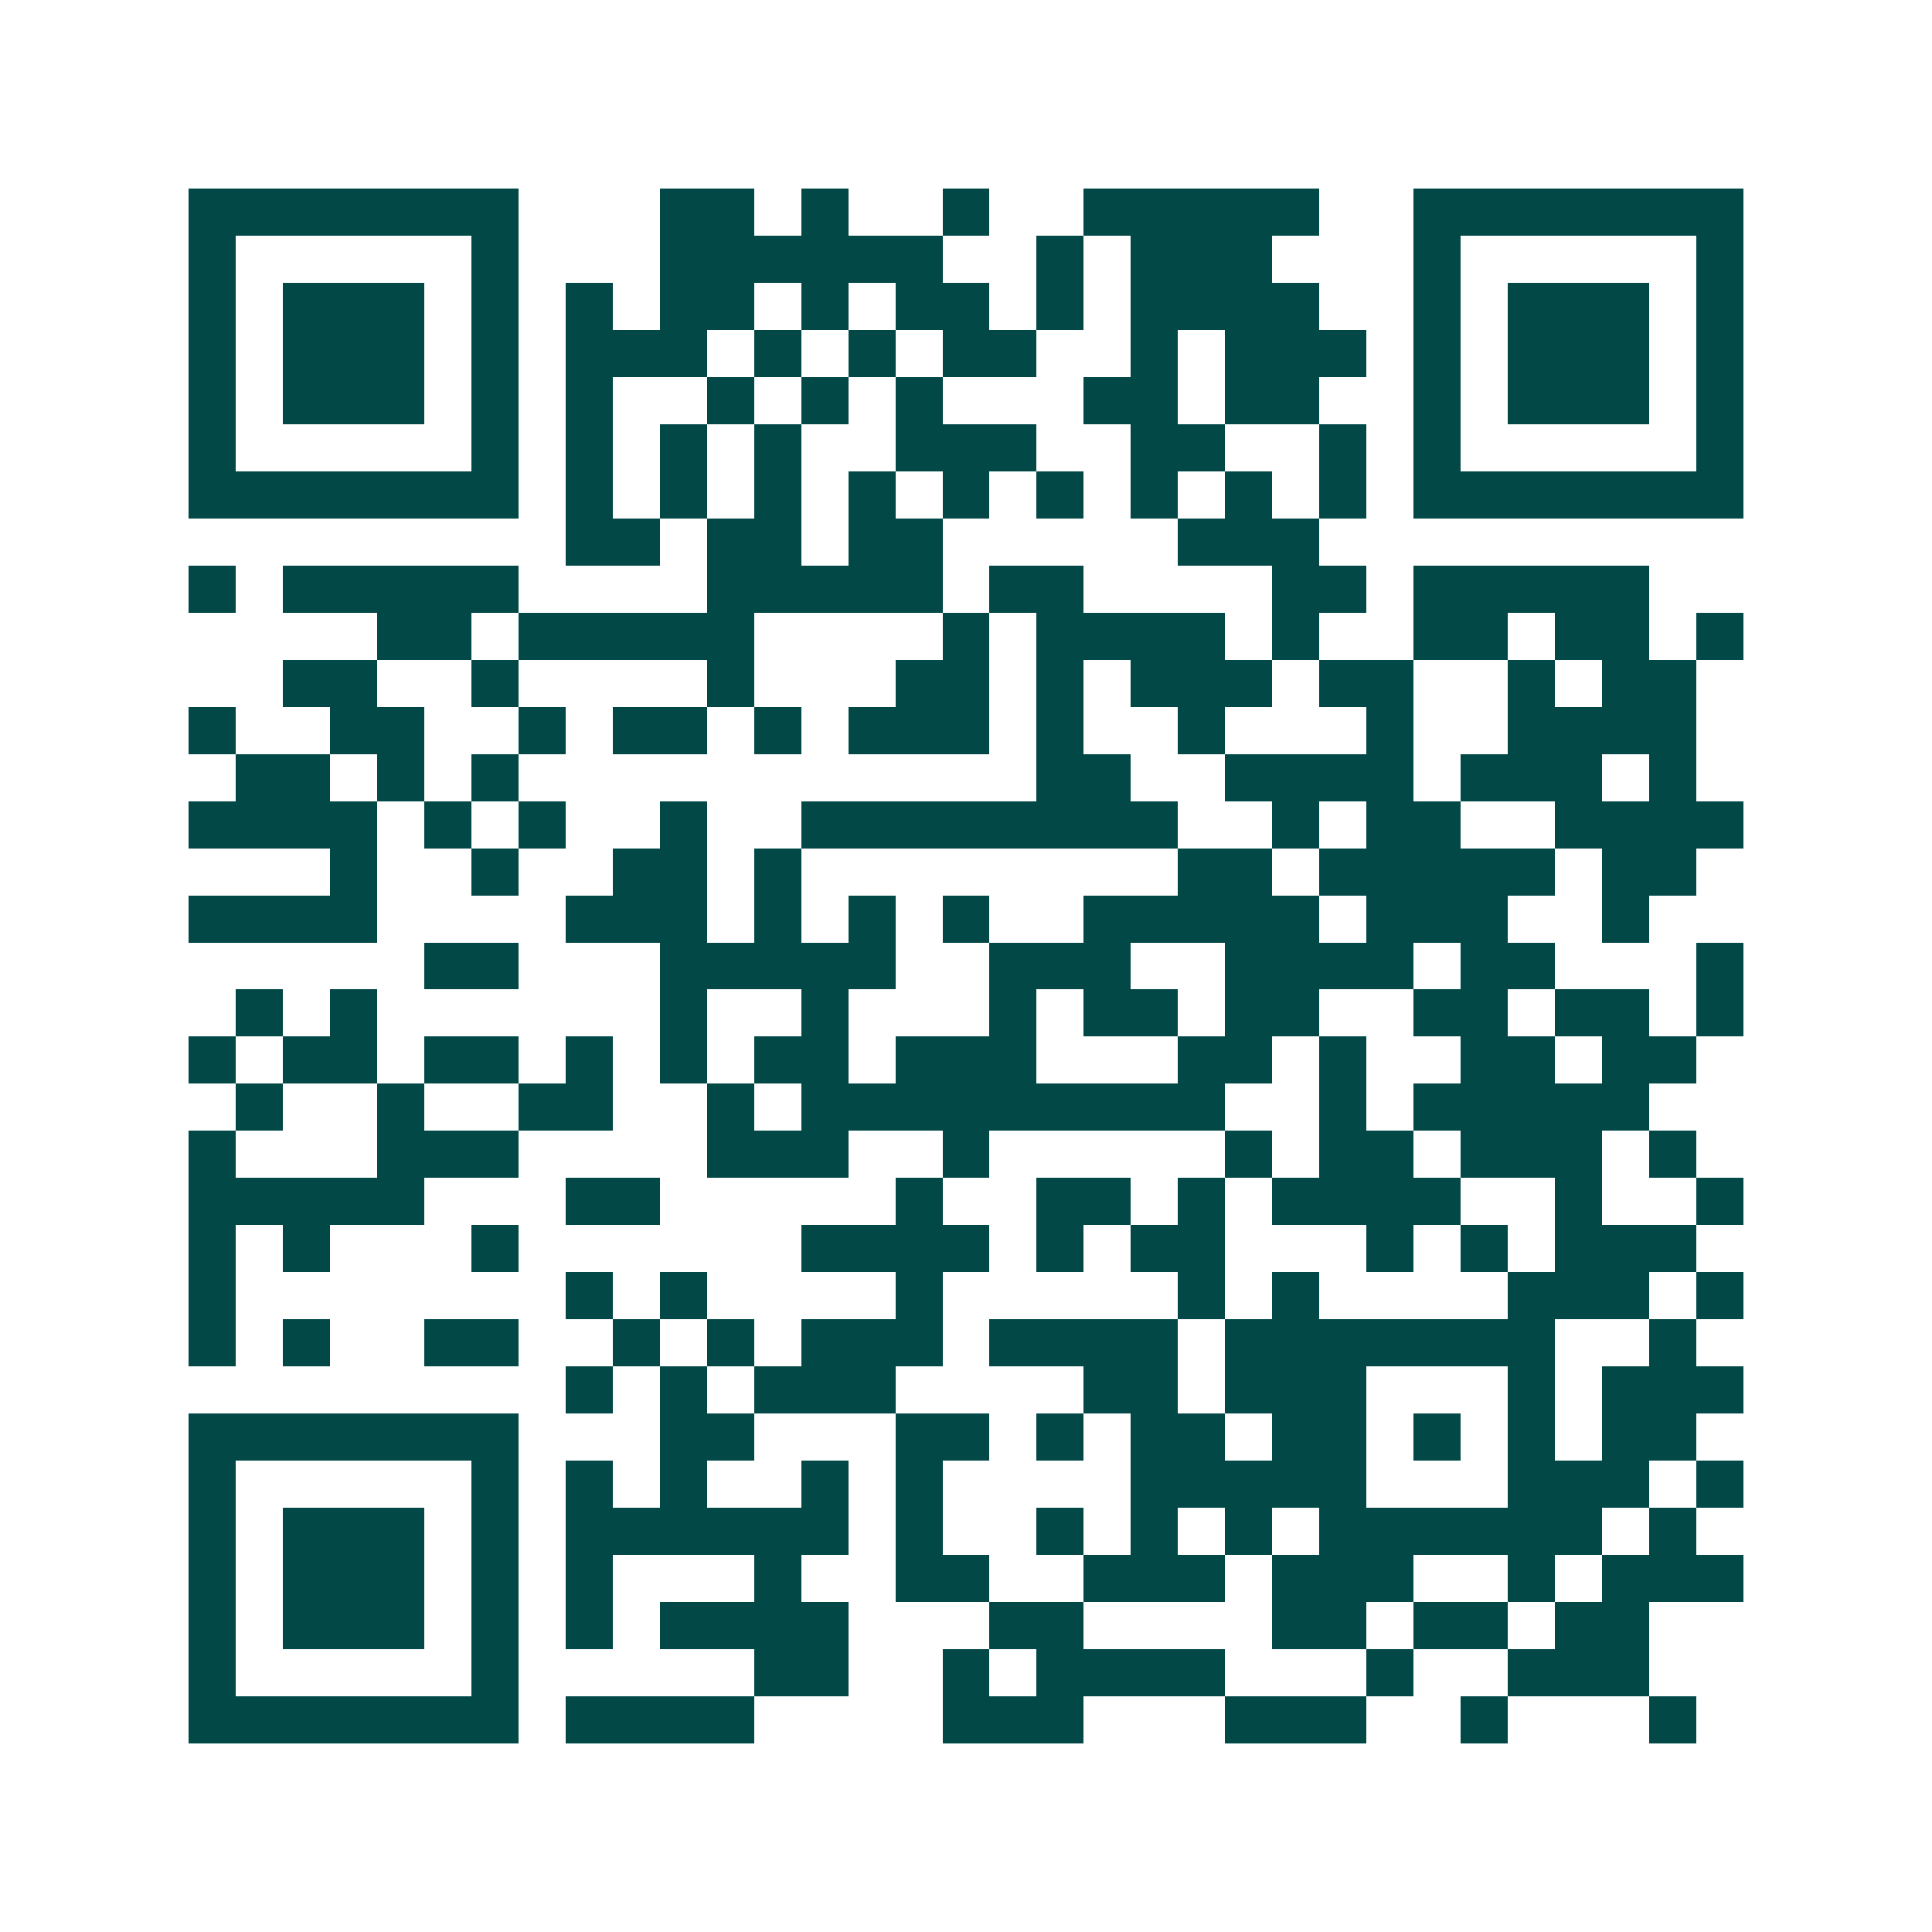 <svg xmlns="http://www.w3.org/2000/svg" width="200" height="200" viewBox="0 0 41 41" shape-rendering="crispEdges"><path fill="#ffffff" d="M0 0h41v41H0z"/><path stroke="#014847" d="M4 4.5h7m3 0h2m1 0h1m2 0h1m2 0h5m2 0h7M4 5.5h1m5 0h1m3 0h6m2 0h1m1 0h3m3 0h1m5 0h1M4 6.5h1m1 0h3m1 0h1m1 0h1m1 0h2m1 0h1m1 0h2m1 0h1m1 0h4m2 0h1m1 0h3m1 0h1M4 7.5h1m1 0h3m1 0h1m1 0h3m1 0h1m1 0h1m1 0h2m2 0h1m1 0h3m1 0h1m1 0h3m1 0h1M4 8.5h1m1 0h3m1 0h1m1 0h1m2 0h1m1 0h1m1 0h1m3 0h2m1 0h2m2 0h1m1 0h3m1 0h1M4 9.5h1m5 0h1m1 0h1m1 0h1m1 0h1m2 0h3m2 0h2m2 0h1m1 0h1m5 0h1M4 10.5h7m1 0h1m1 0h1m1 0h1m1 0h1m1 0h1m1 0h1m1 0h1m1 0h1m1 0h1m1 0h7M12 11.5h2m1 0h2m1 0h2m5 0h3M4 12.5h1m1 0h5m4 0h5m1 0h2m4 0h2m1 0h5M8 13.5h2m1 0h5m4 0h1m1 0h4m1 0h1m2 0h2m1 0h2m1 0h1M6 14.5h2m2 0h1m4 0h1m3 0h2m1 0h1m1 0h3m1 0h2m2 0h1m1 0h2M4 15.5h1m2 0h2m2 0h1m1 0h2m1 0h1m1 0h3m1 0h1m2 0h1m3 0h1m2 0h4M5 16.5h2m1 0h1m1 0h1m11 0h2m2 0h4m1 0h3m1 0h1M4 17.5h4m1 0h1m1 0h1m2 0h1m2 0h8m2 0h1m1 0h2m2 0h4M7 18.5h1m2 0h1m2 0h2m1 0h1m8 0h2m1 0h5m1 0h2M4 19.5h4m4 0h3m1 0h1m1 0h1m1 0h1m2 0h5m1 0h3m2 0h1M9 20.5h2m3 0h5m2 0h3m2 0h4m1 0h2m3 0h1M5 21.5h1m1 0h1m6 0h1m2 0h1m3 0h1m1 0h2m1 0h2m2 0h2m1 0h2m1 0h1M4 22.5h1m1 0h2m1 0h2m1 0h1m1 0h1m1 0h2m1 0h3m3 0h2m1 0h1m2 0h2m1 0h2M5 23.5h1m2 0h1m2 0h2m2 0h1m1 0h9m2 0h1m1 0h5M4 24.5h1m3 0h3m4 0h3m2 0h1m5 0h1m1 0h2m1 0h3m1 0h1M4 25.5h5m3 0h2m5 0h1m2 0h2m1 0h1m1 0h4m2 0h1m2 0h1M4 26.5h1m1 0h1m3 0h1m6 0h4m1 0h1m1 0h2m3 0h1m1 0h1m1 0h3M4 27.5h1m7 0h1m1 0h1m4 0h1m5 0h1m1 0h1m4 0h3m1 0h1M4 28.5h1m1 0h1m2 0h2m2 0h1m1 0h1m1 0h3m1 0h4m1 0h7m2 0h1M12 29.5h1m1 0h1m1 0h3m4 0h2m1 0h3m3 0h1m1 0h3M4 30.5h7m3 0h2m3 0h2m1 0h1m1 0h2m1 0h2m1 0h1m1 0h1m1 0h2M4 31.5h1m5 0h1m1 0h1m1 0h1m2 0h1m1 0h1m4 0h5m3 0h3m1 0h1M4 32.5h1m1 0h3m1 0h1m1 0h6m1 0h1m2 0h1m1 0h1m1 0h1m1 0h6m1 0h1M4 33.5h1m1 0h3m1 0h1m1 0h1m3 0h1m2 0h2m2 0h3m1 0h3m2 0h1m1 0h3M4 34.5h1m1 0h3m1 0h1m1 0h1m1 0h4m3 0h2m4 0h2m1 0h2m1 0h2M4 35.5h1m5 0h1m5 0h2m2 0h1m1 0h4m3 0h1m2 0h3M4 36.5h7m1 0h4m4 0h3m3 0h3m2 0h1m3 0h1"/></svg>
